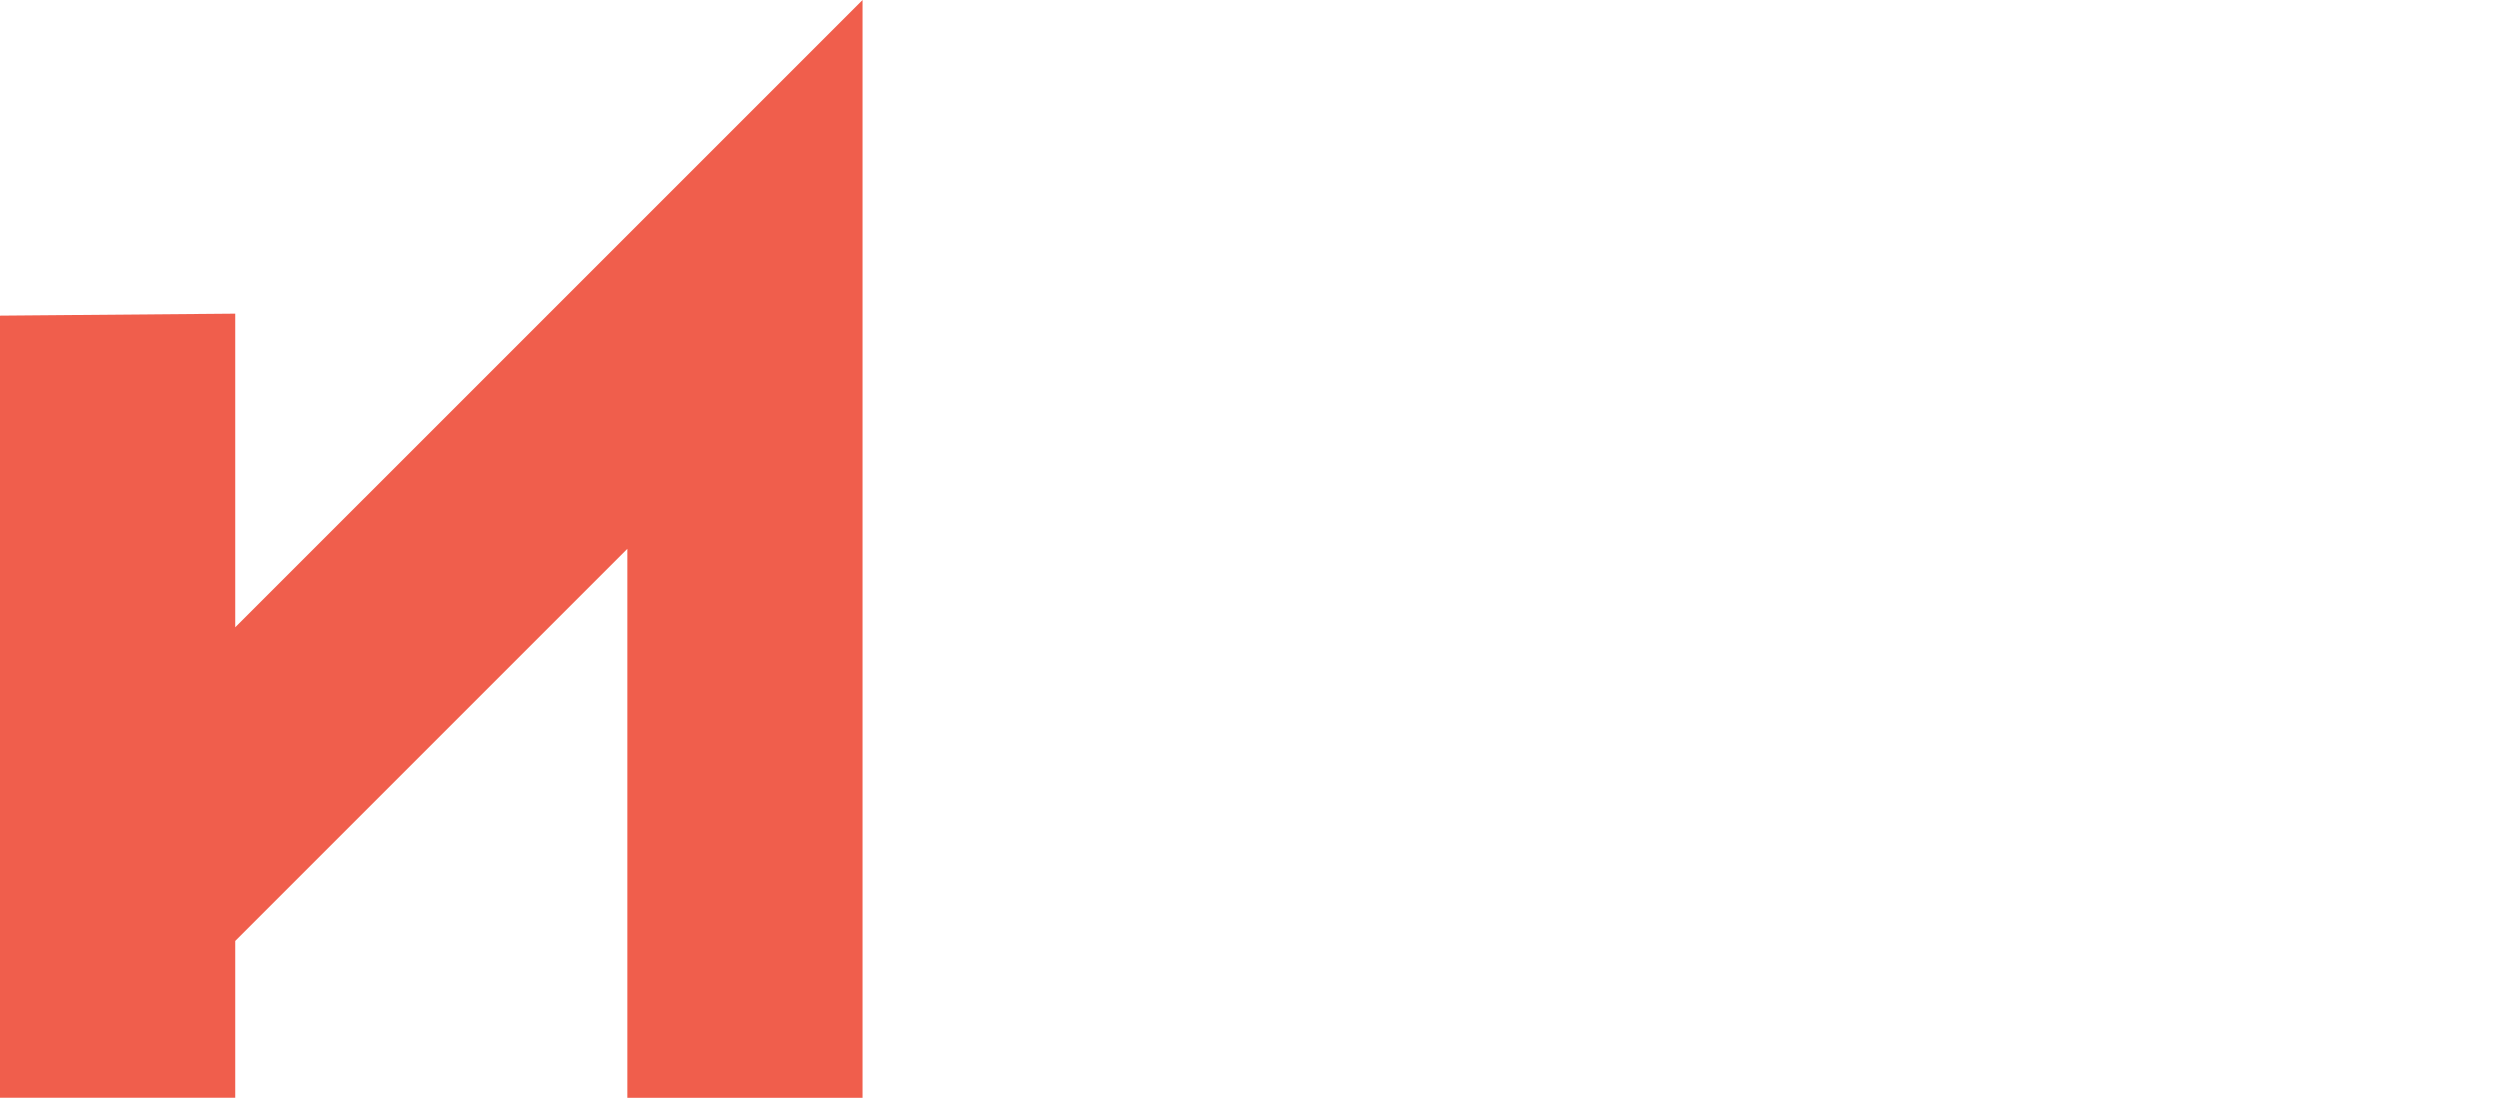 <svg xmlns="http://www.w3.org/2000/svg" width="153.655" height="67.472" viewBox="0 0 153.655 67.472">
  <g id="Group_1" data-name="Group 1" transform="translate(0 0)">
    <path id="Path_2" data-name="Path 2" d="M53.014,0,14.458,38.555V19.278L0,19.4v48.07H14.458V57.833l24.1-24.1V67.473H53.014Z" fill="#f05e4c"/>
  </g>
</svg>
